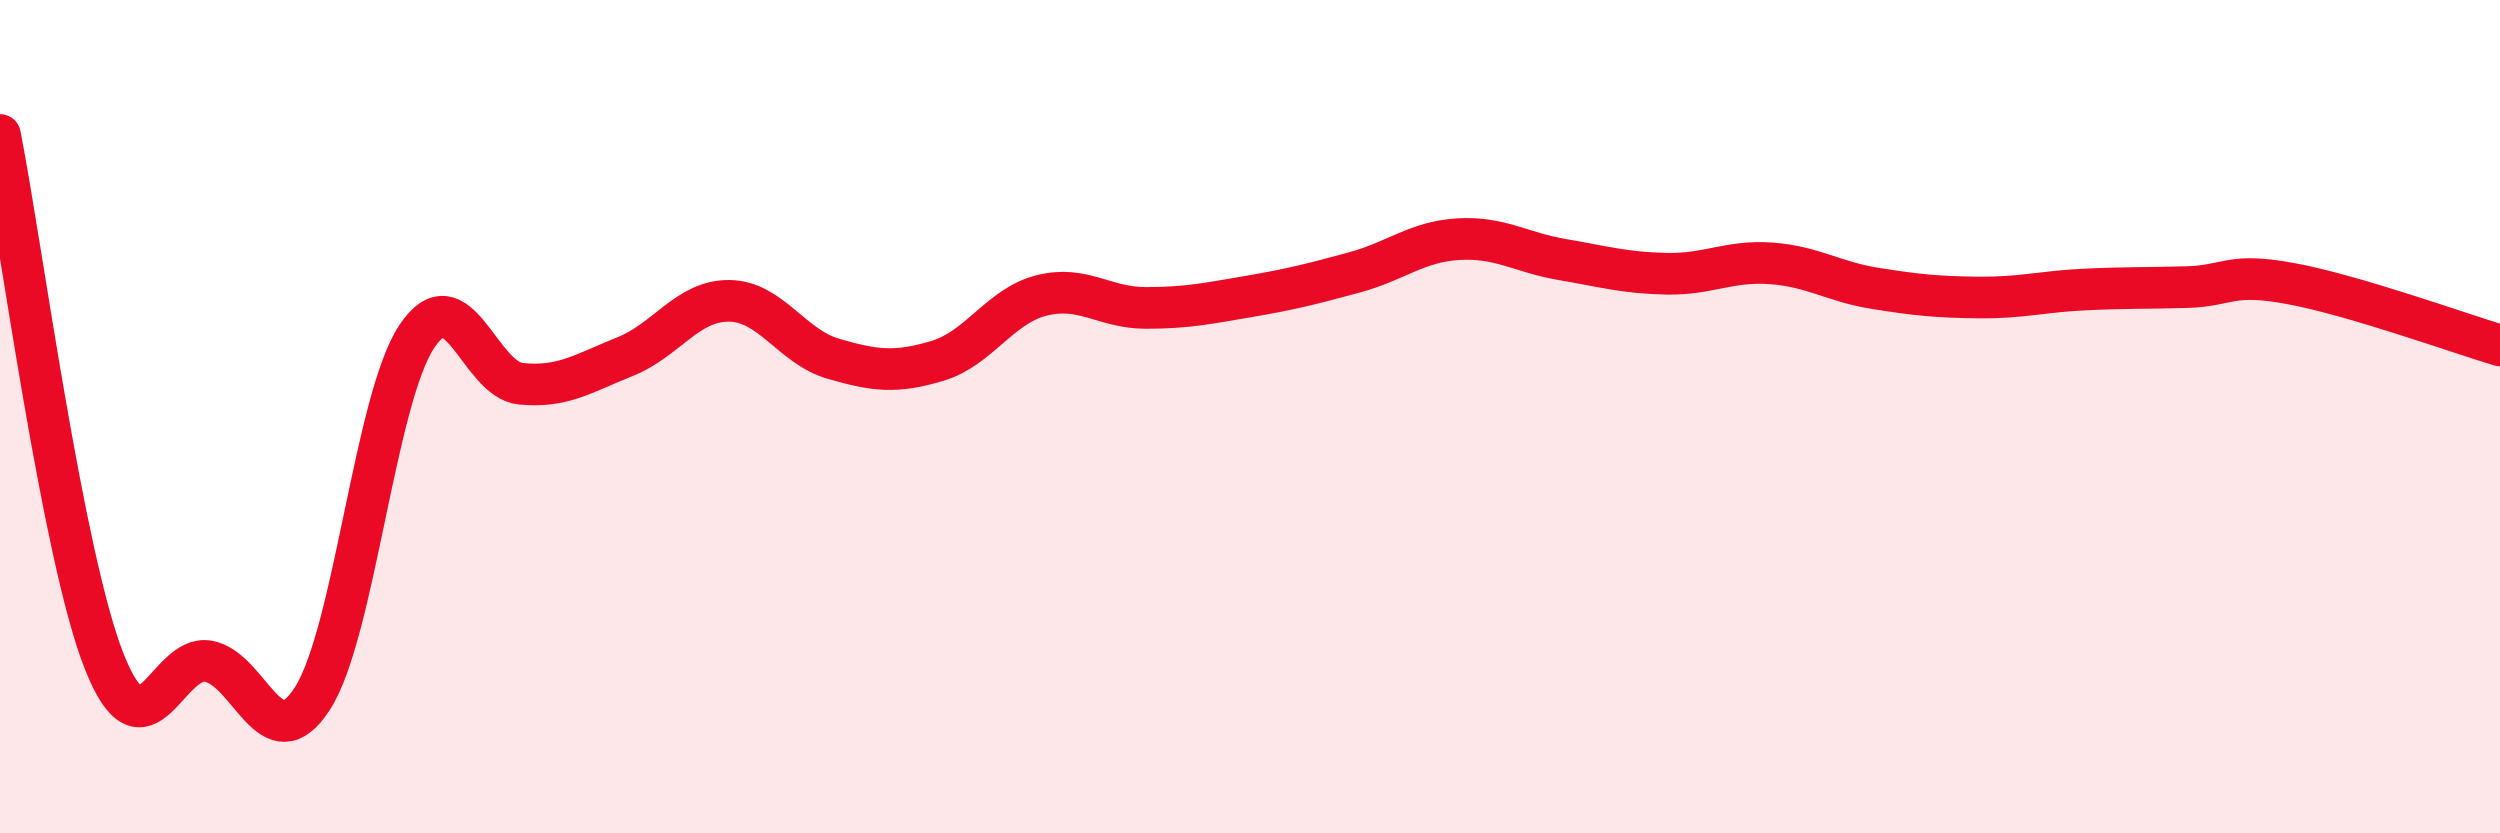 
    <svg width="60" height="20" viewBox="0 0 60 20" xmlns="http://www.w3.org/2000/svg">
      <path
        d="M 0,3.24 C 0.5,5.77 1.5,13.34 2.5,15.87 C 3.5,18.4 4,15.69 5,15.87 C 6,16.05 6.5,18.32 7.5,16.76 C 8.5,15.2 9,9.59 10,8.08 C 11,6.57 11.5,9.11 12.5,9.21 C 13.5,9.31 14,8.96 15,8.56 C 16,8.16 16.5,7.21 17.5,7.22 C 18.5,7.23 19,8.32 20,8.61 C 21,8.9 21.5,8.96 22.5,8.66 C 23.5,8.36 24,7.34 25,7.09 C 26,6.84 26.5,7.39 27.5,7.39 C 28.5,7.39 29,7.28 30,7.11 C 31,6.94 31.5,6.81 32.5,6.54 C 33.5,6.27 34,5.8 35,5.74 C 36,5.68 36.5,6.06 37.5,6.23 C 38.5,6.4 39,6.55 40,6.57 C 41,6.59 41.5,6.25 42.5,6.32 C 43.5,6.39 44,6.76 45,6.92 C 46,7.08 46.5,7.13 47.5,7.14 C 48.5,7.15 49,7 50,6.95 C 51,6.9 51.5,6.92 52.5,6.89 C 53.5,6.86 53.5,6.53 55,6.81 C 56.5,7.09 59,7.99 60,8.29L60 20L0 20Z"
        fill="#EB0A25"
        opacity="0.1"
        stroke-linecap="round"
        stroke-linejoin="round"
      />
      <path
        d="M 0,3.24 C 0.5,5.77 1.5,13.34 2.5,15.87 C 3.5,18.4 4,15.69 5,15.87 C 6,16.05 6.5,18.32 7.5,16.76 C 8.5,15.2 9,9.59 10,8.08 C 11,6.57 11.5,9.11 12.5,9.21 C 13.5,9.31 14,8.96 15,8.56 C 16,8.16 16.5,7.21 17.5,7.22 C 18.5,7.23 19,8.32 20,8.61 C 21,8.9 21.5,8.96 22.5,8.66 C 23.5,8.36 24,7.34 25,7.09 C 26,6.84 26.5,7.39 27.5,7.39 C 28.5,7.39 29,7.28 30,7.11 C 31,6.94 31.5,6.81 32.5,6.54 C 33.5,6.27 34,5.8 35,5.74 C 36,5.68 36.5,6.06 37.5,6.23 C 38.5,6.4 39,6.55 40,6.57 C 41,6.59 41.5,6.25 42.5,6.32 C 43.5,6.39 44,6.76 45,6.92 C 46,7.08 46.5,7.13 47.5,7.14 C 48.5,7.15 49,7 50,6.95 C 51,6.9 51.5,6.92 52.5,6.89 C 53.5,6.86 53.5,6.53 55,6.81 C 56.5,7.09 59,7.99 60,8.29"
        stroke="#EB0A25"
        stroke-width="1"
        fill="none"
        stroke-linecap="round"
        stroke-linejoin="round"
      />
    </svg>
  